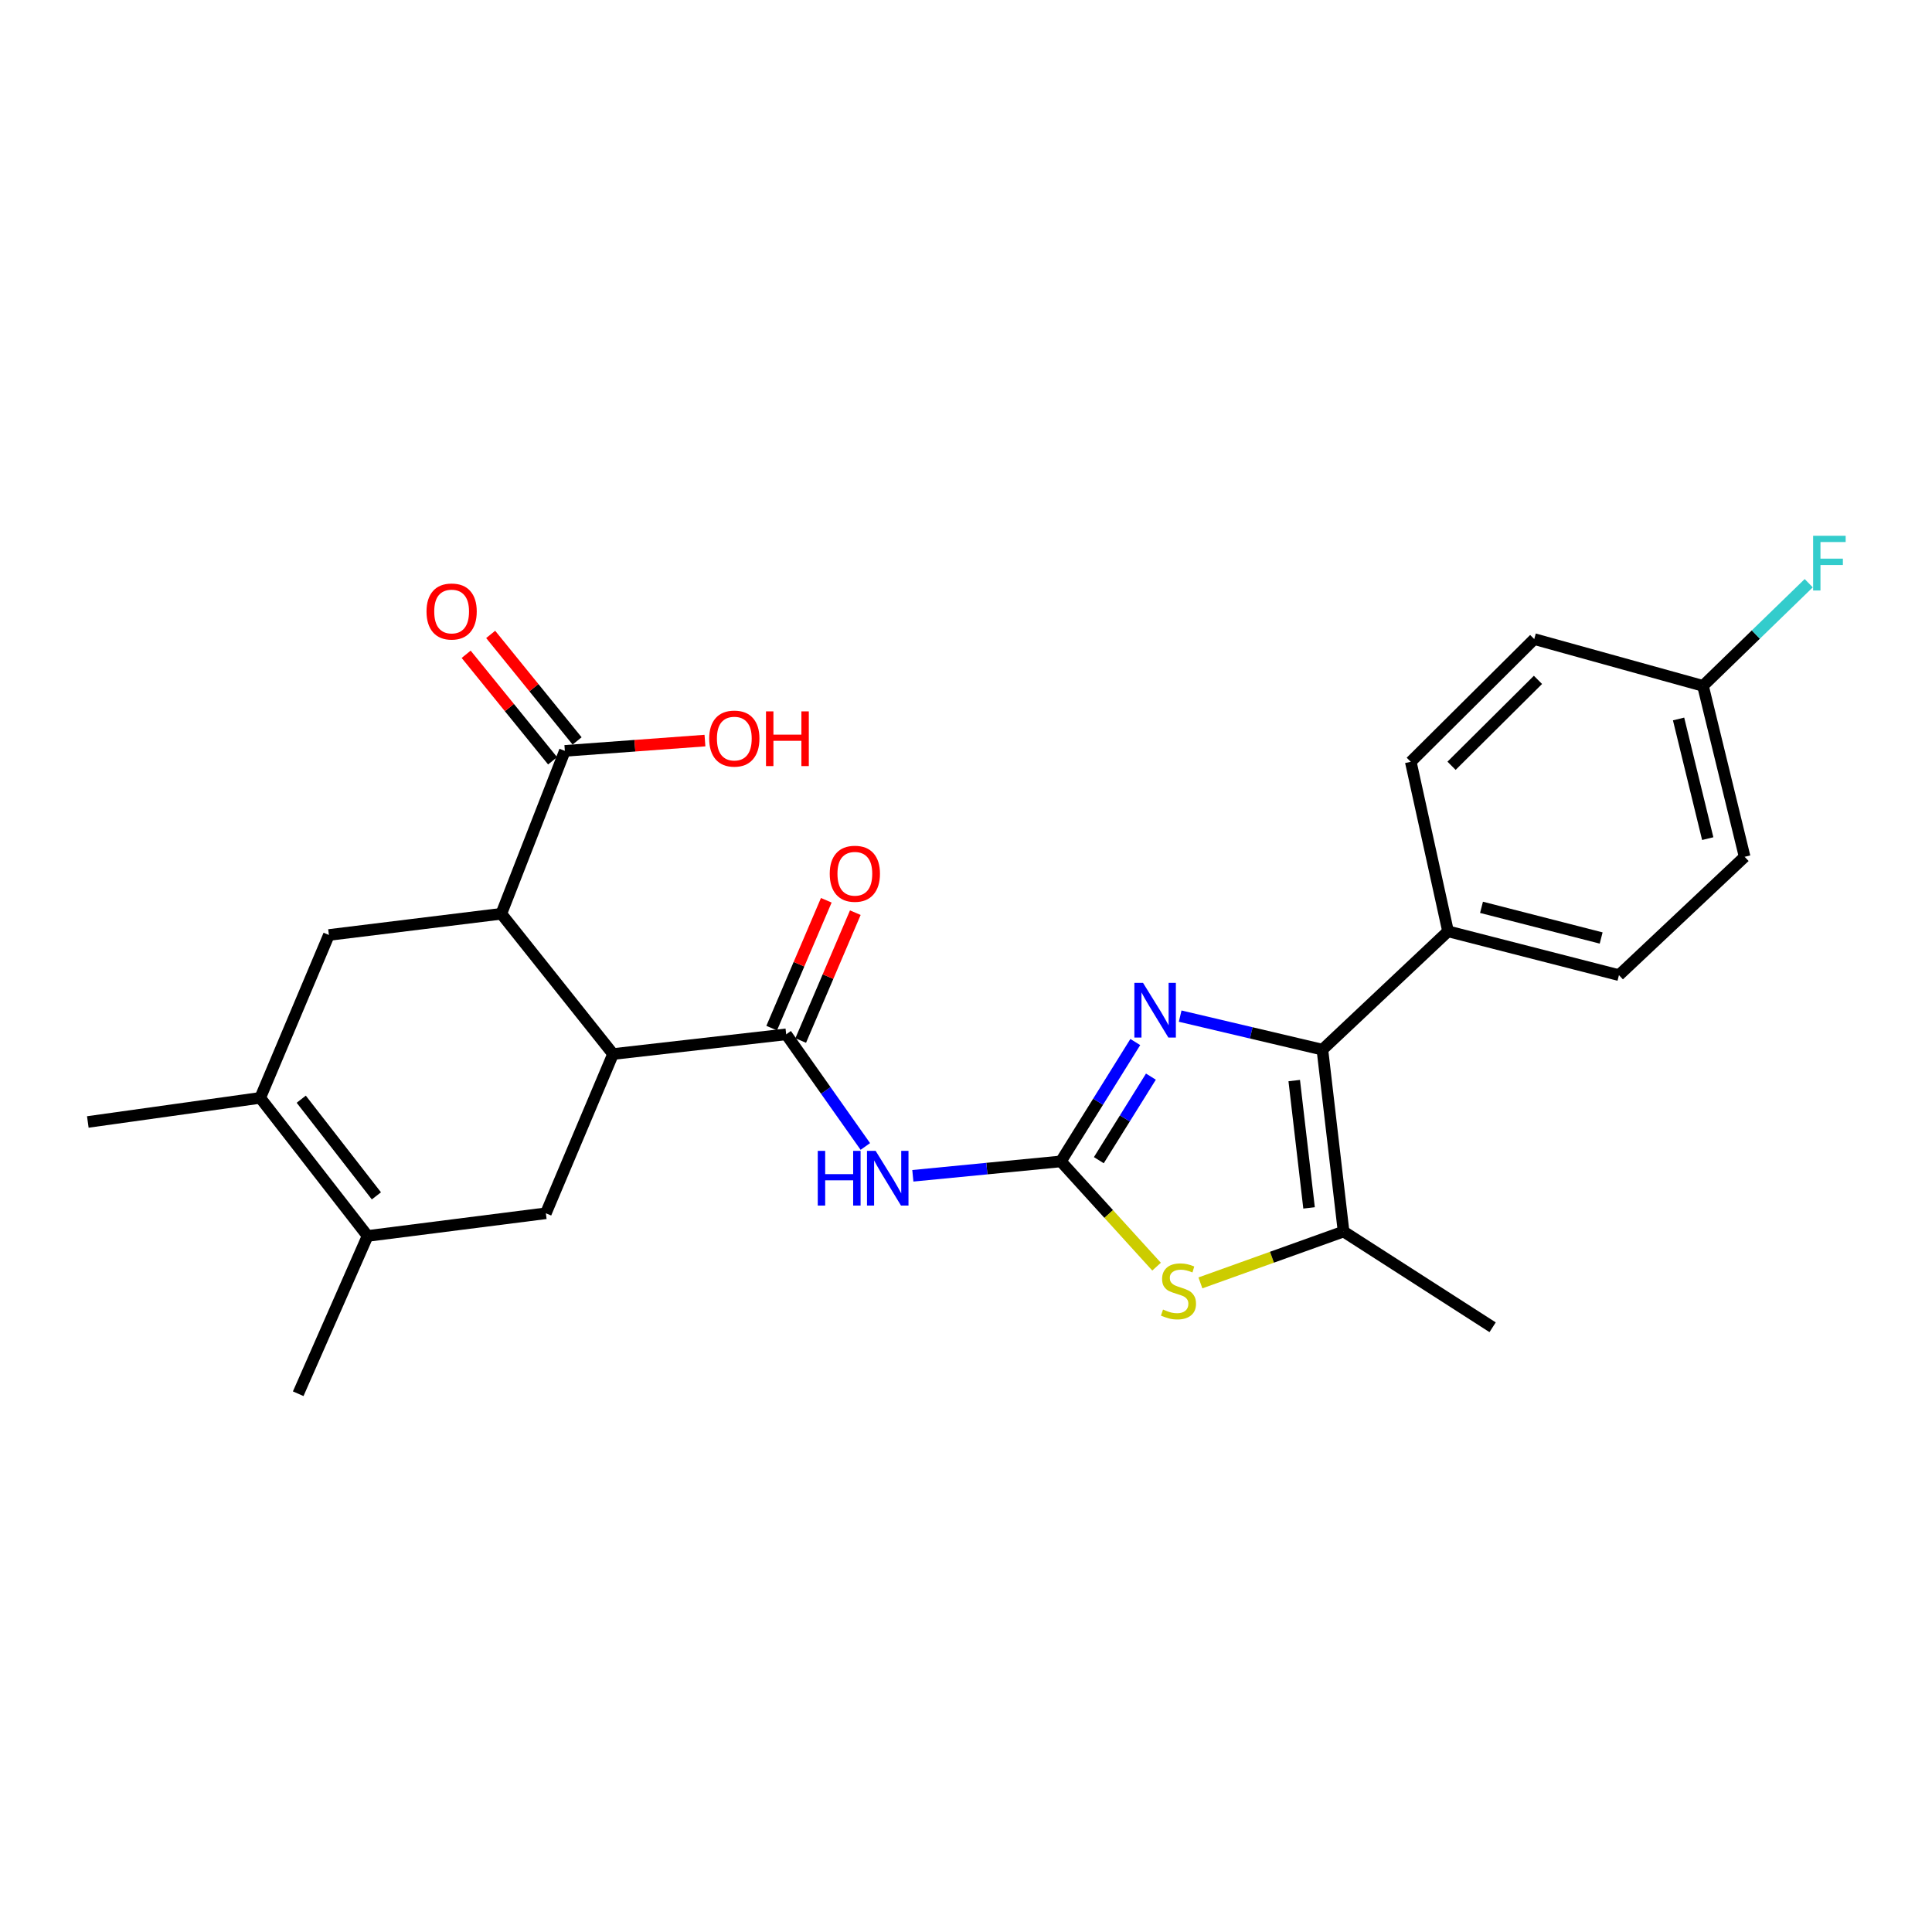 <?xml version='1.0' encoding='iso-8859-1'?>
<svg version='1.1' baseProfile='full'
              xmlns='http://www.w3.org/2000/svg'
                      xmlns:rdkit='http://www.rdkit.org/xml'
                      xmlns:xlink='http://www.w3.org/1999/xlink'
                  xml:space='preserve'
width='1000px' height='1000px' viewBox='0 0 1000 1000'>
<!-- END OF HEADER -->
<rect style='opacity:1.0;fill:#FFFFFF;stroke:none' width='1000' height='1000' x='0' y='0'> </rect>
<path class='bond-0' d='M 549.114,601.139 L 568.371,570.246' style='fill:none;fill-rule:evenodd;stroke:#000000;stroke-width:6px;stroke-linecap:butt;stroke-linejoin:miter;stroke-opacity:1' />
<path class='bond-0' d='M 568.371,570.246 L 587.627,539.353' style='fill:none;fill-rule:evenodd;stroke:#0000FF;stroke-width:6px;stroke-linecap:butt;stroke-linejoin:miter;stroke-opacity:1' />
<path class='bond-0' d='M 568.753,600.511 L 582.233,578.887' style='fill:none;fill-rule:evenodd;stroke:#000000;stroke-width:6px;stroke-linecap:butt;stroke-linejoin:miter;stroke-opacity:1' />
<path class='bond-0' d='M 582.233,578.887 L 595.712,557.262' style='fill:none;fill-rule:evenodd;stroke:#0000FF;stroke-width:6px;stroke-linecap:butt;stroke-linejoin:miter;stroke-opacity:1' />
<path class='bond-2' d='M 549.114,601.139 L 510.799,604.863' style='fill:none;fill-rule:evenodd;stroke:#000000;stroke-width:6px;stroke-linecap:butt;stroke-linejoin:miter;stroke-opacity:1' />
<path class='bond-2' d='M 510.799,604.863 L 472.484,608.588' style='fill:none;fill-rule:evenodd;stroke:#0000FF;stroke-width:6px;stroke-linecap:butt;stroke-linejoin:miter;stroke-opacity:1' />
<path class='bond-4' d='M 549.114,601.139 L 573.875,628.377' style='fill:none;fill-rule:evenodd;stroke:#000000;stroke-width:6px;stroke-linecap:butt;stroke-linejoin:miter;stroke-opacity:1' />
<path class='bond-4' d='M 573.875,628.377 L 598.636,655.615' style='fill:none;fill-rule:evenodd;stroke:#CCCC00;stroke-width:6px;stroke-linecap:butt;stroke-linejoin:miter;stroke-opacity:1' />
<path class='bond-1' d='M 610.854,525.944 L 647.663,534.621' style='fill:none;fill-rule:evenodd;stroke:#0000FF;stroke-width:6px;stroke-linecap:butt;stroke-linejoin:miter;stroke-opacity:1' />
<path class='bond-1' d='M 647.663,534.621 L 684.471,543.297' style='fill:none;fill-rule:evenodd;stroke:#000000;stroke-width:6px;stroke-linecap:butt;stroke-linejoin:miter;stroke-opacity:1' />
<path class='bond-13' d='M 684.471,543.297 L 749.5,482.052' style='fill:none;fill-rule:evenodd;stroke:#000000;stroke-width:6px;stroke-linecap:butt;stroke-linejoin:miter;stroke-opacity:1' />
<path class='bond-26' d='M 684.471,543.297 L 695.434,637.437' style='fill:none;fill-rule:evenodd;stroke:#000000;stroke-width:6px;stroke-linecap:butt;stroke-linejoin:miter;stroke-opacity:1' />
<path class='bond-26' d='M 669.891,559.307 L 677.565,625.205' style='fill:none;fill-rule:evenodd;stroke:#000000;stroke-width:6px;stroke-linecap:butt;stroke-linejoin:miter;stroke-opacity:1' />
<path class='bond-3' d='M 447.893,593.411 L 427.413,564.389' style='fill:none;fill-rule:evenodd;stroke:#0000FF;stroke-width:6px;stroke-linecap:butt;stroke-linejoin:miter;stroke-opacity:1' />
<path class='bond-3' d='M 427.413,564.389 L 406.933,535.366' style='fill:none;fill-rule:evenodd;stroke:#000000;stroke-width:6px;stroke-linecap:butt;stroke-linejoin:miter;stroke-opacity:1' />
<path class='bond-5' d='M 406.933,535.366 L 317.321,545.566' style='fill:none;fill-rule:evenodd;stroke:#000000;stroke-width:6px;stroke-linecap:butt;stroke-linejoin:miter;stroke-opacity:1' />
<path class='bond-14' d='M 414.444,538.574 L 428.577,505.487' style='fill:none;fill-rule:evenodd;stroke:#000000;stroke-width:6px;stroke-linecap:butt;stroke-linejoin:miter;stroke-opacity:1' />
<path class='bond-14' d='M 428.577,505.487 L 442.709,472.399' style='fill:none;fill-rule:evenodd;stroke:#FF0000;stroke-width:6px;stroke-linecap:butt;stroke-linejoin:miter;stroke-opacity:1' />
<path class='bond-14' d='M 399.422,532.158 L 413.555,499.07' style='fill:none;fill-rule:evenodd;stroke:#000000;stroke-width:6px;stroke-linecap:butt;stroke-linejoin:miter;stroke-opacity:1' />
<path class='bond-14' d='M 413.555,499.07 L 427.688,465.983' style='fill:none;fill-rule:evenodd;stroke:#FF0000;stroke-width:6px;stroke-linecap:butt;stroke-linejoin:miter;stroke-opacity:1' />
<path class='bond-6' d='M 621.328,664.02 L 658.381,650.729' style='fill:none;fill-rule:evenodd;stroke:#CCCC00;stroke-width:6px;stroke-linecap:butt;stroke-linejoin:miter;stroke-opacity:1' />
<path class='bond-6' d='M 658.381,650.729 L 695.434,637.437' style='fill:none;fill-rule:evenodd;stroke:#000000;stroke-width:6px;stroke-linecap:butt;stroke-linejoin:miter;stroke-opacity:1' />
<path class='bond-7' d='M 317.321,545.566 L 259.48,472.969' style='fill:none;fill-rule:evenodd;stroke:#000000;stroke-width:6px;stroke-linecap:butt;stroke-linejoin:miter;stroke-opacity:1' />
<path class='bond-10' d='M 317.321,545.566 L 282.538,627.991' style='fill:none;fill-rule:evenodd;stroke:#000000;stroke-width:6px;stroke-linecap:butt;stroke-linejoin:miter;stroke-opacity:1' />
<path class='bond-23' d='M 695.434,637.437 L 772.577,686.994' style='fill:none;fill-rule:evenodd;stroke:#000000;stroke-width:6px;stroke-linecap:butt;stroke-linejoin:miter;stroke-opacity:1' />
<path class='bond-11' d='M 259.48,472.969 L 170.24,483.94' style='fill:none;fill-rule:evenodd;stroke:#000000;stroke-width:6px;stroke-linecap:butt;stroke-linejoin:miter;stroke-opacity:1' />
<path class='bond-12' d='M 259.48,472.969 L 292.366,388.647' style='fill:none;fill-rule:evenodd;stroke:#000000;stroke-width:6px;stroke-linecap:butt;stroke-linejoin:miter;stroke-opacity:1' />
<path class='bond-8' d='M 134.685,568.252 L 190.267,639.724' style='fill:none;fill-rule:evenodd;stroke:#000000;stroke-width:6px;stroke-linecap:butt;stroke-linejoin:miter;stroke-opacity:1' />
<path class='bond-8' d='M 155.917,568.946 L 194.824,618.976' style='fill:none;fill-rule:evenodd;stroke:#000000;stroke-width:6px;stroke-linecap:butt;stroke-linejoin:miter;stroke-opacity:1' />
<path class='bond-24' d='M 134.685,568.252 L 45.455,580.73' style='fill:none;fill-rule:evenodd;stroke:#000000;stroke-width:6px;stroke-linecap:butt;stroke-linejoin:miter;stroke-opacity:1' />
<path class='bond-27' d='M 134.685,568.252 L 170.24,483.94' style='fill:none;fill-rule:evenodd;stroke:#000000;stroke-width:6px;stroke-linecap:butt;stroke-linejoin:miter;stroke-opacity:1' />
<path class='bond-9' d='M 190.267,639.724 L 282.538,627.991' style='fill:none;fill-rule:evenodd;stroke:#000000;stroke-width:6px;stroke-linecap:butt;stroke-linejoin:miter;stroke-opacity:1' />
<path class='bond-25' d='M 190.267,639.724 L 154.35,721.396' style='fill:none;fill-rule:evenodd;stroke:#000000;stroke-width:6px;stroke-linecap:butt;stroke-linejoin:miter;stroke-opacity:1' />
<path class='bond-15' d='M 298.708,383.501 L 276.338,355.936' style='fill:none;fill-rule:evenodd;stroke:#000000;stroke-width:6px;stroke-linecap:butt;stroke-linejoin:miter;stroke-opacity:1' />
<path class='bond-15' d='M 276.338,355.936 L 253.969,328.37' style='fill:none;fill-rule:evenodd;stroke:#FF0000;stroke-width:6px;stroke-linecap:butt;stroke-linejoin:miter;stroke-opacity:1' />
<path class='bond-15' d='M 286.024,393.794 L 263.655,366.228' style='fill:none;fill-rule:evenodd;stroke:#000000;stroke-width:6px;stroke-linecap:butt;stroke-linejoin:miter;stroke-opacity:1' />
<path class='bond-15' d='M 263.655,366.228 L 241.285,338.663' style='fill:none;fill-rule:evenodd;stroke:#FF0000;stroke-width:6px;stroke-linecap:butt;stroke-linejoin:miter;stroke-opacity:1' />
<path class='bond-18' d='M 292.366,388.647 L 328.624,385.984' style='fill:none;fill-rule:evenodd;stroke:#000000;stroke-width:6px;stroke-linecap:butt;stroke-linejoin:miter;stroke-opacity:1' />
<path class='bond-18' d='M 328.624,385.984 L 364.883,383.321' style='fill:none;fill-rule:evenodd;stroke:#FF0000;stroke-width:6px;stroke-linecap:butt;stroke-linejoin:miter;stroke-opacity:1' />
<path class='bond-16' d='M 749.5,482.052 L 837.969,504.73' style='fill:none;fill-rule:evenodd;stroke:#000000;stroke-width:6px;stroke-linecap:butt;stroke-linejoin:miter;stroke-opacity:1' />
<path class='bond-16' d='M 766.826,469.631 L 828.754,485.505' style='fill:none;fill-rule:evenodd;stroke:#000000;stroke-width:6px;stroke-linecap:butt;stroke-linejoin:miter;stroke-opacity:1' />
<path class='bond-17' d='M 749.5,482.052 L 730.217,394.31' style='fill:none;fill-rule:evenodd;stroke:#000000;stroke-width:6px;stroke-linecap:butt;stroke-linejoin:miter;stroke-opacity:1' />
<path class='bond-21' d='M 837.969,504.73 L 903.025,443.476' style='fill:none;fill-rule:evenodd;stroke:#000000;stroke-width:6px;stroke-linecap:butt;stroke-linejoin:miter;stroke-opacity:1' />
<path class='bond-20' d='M 730.217,394.31 L 794.12,330.787' style='fill:none;fill-rule:evenodd;stroke:#000000;stroke-width:6px;stroke-linecap:butt;stroke-linejoin:miter;stroke-opacity:1' />
<path class='bond-20' d='M 751.318,396.366 L 796.05,351.9' style='fill:none;fill-rule:evenodd;stroke:#000000;stroke-width:6px;stroke-linecap:butt;stroke-linejoin:miter;stroke-opacity:1' />
<path class='bond-19' d='M 881.463,354.999 L 794.12,330.787' style='fill:none;fill-rule:evenodd;stroke:#000000;stroke-width:6px;stroke-linecap:butt;stroke-linejoin:miter;stroke-opacity:1' />
<path class='bond-22' d='M 881.463,354.999 L 908.828,328.431' style='fill:none;fill-rule:evenodd;stroke:#000000;stroke-width:6px;stroke-linecap:butt;stroke-linejoin:miter;stroke-opacity:1' />
<path class='bond-22' d='M 908.828,328.431 L 936.192,301.864' style='fill:none;fill-rule:evenodd;stroke:#33CCCC;stroke-width:6px;stroke-linecap:butt;stroke-linejoin:miter;stroke-opacity:1' />
<path class='bond-28' d='M 881.463,354.999 L 903.025,443.476' style='fill:none;fill-rule:evenodd;stroke:#000000;stroke-width:6px;stroke-linecap:butt;stroke-linejoin:miter;stroke-opacity:1' />
<path class='bond-28' d='M 868.828,372.138 L 883.921,434.072' style='fill:none;fill-rule:evenodd;stroke:#000000;stroke-width:6px;stroke-linecap:butt;stroke-linejoin:miter;stroke-opacity:1' />
<path  class='atom-1' d='M 591.63 508.728
L 600.91 523.728
Q 601.83 525.208, 603.31 527.888
Q 604.79 530.568, 604.87 530.728
L 604.87 508.728
L 608.63 508.728
L 608.63 537.048
L 604.75 537.048
L 594.79 520.648
Q 593.63 518.728, 592.39 516.528
Q 591.19 514.328, 590.83 513.648
L 590.83 537.048
L 587.15 537.048
L 587.15 508.728
L 591.63 508.728
' fill='#0000FF'/>
<path  class='atom-3' d='M 423.273 595.69
L 427.113 595.69
L 427.113 607.73
L 441.593 607.73
L 441.593 595.69
L 445.433 595.69
L 445.433 624.01
L 441.593 624.01
L 441.593 610.93
L 427.113 610.93
L 427.113 624.01
L 423.273 624.01
L 423.273 595.69
' fill='#0000FF'/>
<path  class='atom-3' d='M 453.233 595.69
L 462.513 610.69
Q 463.433 612.17, 464.913 614.85
Q 466.393 617.53, 466.473 617.69
L 466.473 595.69
L 470.233 595.69
L 470.233 624.01
L 466.353 624.01
L 456.393 607.61
Q 455.233 605.69, 453.993 603.49
Q 452.793 601.29, 452.433 600.61
L 452.433 624.01
L 448.753 624.01
L 448.753 595.69
L 453.233 595.69
' fill='#0000FF'/>
<path  class='atom-5' d='M 601.978 677.811
Q 602.298 677.931, 603.618 678.491
Q 604.938 679.051, 606.378 679.411
Q 607.858 679.731, 609.298 679.731
Q 611.978 679.731, 613.538 678.451
Q 615.098 677.131, 615.098 674.851
Q 615.098 673.291, 614.298 672.331
Q 613.538 671.371, 612.338 670.851
Q 611.138 670.331, 609.138 669.731
Q 606.618 668.971, 605.098 668.251
Q 603.618 667.531, 602.538 666.011
Q 601.498 664.491, 601.498 661.931
Q 601.498 658.371, 603.898 656.171
Q 606.338 653.971, 611.138 653.971
Q 614.418 653.971, 618.138 655.531
L 617.218 658.611
Q 613.818 657.211, 611.258 657.211
Q 608.498 657.211, 606.978 658.371
Q 605.458 659.491, 605.498 661.451
Q 605.498 662.971, 606.258 663.891
Q 607.058 664.811, 608.178 665.331
Q 609.338 665.851, 611.258 666.451
Q 613.818 667.251, 615.338 668.051
Q 616.858 668.851, 617.938 670.491
Q 619.058 672.091, 619.058 674.851
Q 619.058 678.771, 616.418 680.891
Q 613.818 682.971, 609.458 682.971
Q 606.938 682.971, 605.018 682.411
Q 603.138 681.891, 600.898 680.971
L 601.978 677.811
' fill='#CCCC00'/>
<path  class='atom-15' d='M 429.469 452.25
Q 429.469 445.45, 432.829 441.65
Q 436.189 437.85, 442.469 437.85
Q 448.749 437.85, 452.109 441.65
Q 455.469 445.45, 455.469 452.25
Q 455.469 459.13, 452.069 463.05
Q 448.669 466.93, 442.469 466.93
Q 436.229 466.93, 432.829 463.05
Q 429.469 459.17, 429.469 452.25
M 442.469 463.73
Q 446.789 463.73, 449.109 460.85
Q 451.469 457.93, 451.469 452.25
Q 451.469 446.69, 449.109 443.89
Q 446.789 441.05, 442.469 441.05
Q 438.149 441.05, 435.789 443.85
Q 433.469 446.65, 433.469 452.25
Q 433.469 457.97, 435.789 460.85
Q 438.149 463.73, 442.469 463.73
' fill='#FF0000'/>
<path  class='atom-16' d='M 220.762 316.511
Q 220.762 309.711, 224.122 305.911
Q 227.482 302.111, 233.762 302.111
Q 240.042 302.111, 243.402 305.911
Q 246.762 309.711, 246.762 316.511
Q 246.762 323.391, 243.362 327.311
Q 239.962 331.191, 233.762 331.191
Q 227.522 331.191, 224.122 327.311
Q 220.762 323.431, 220.762 316.511
M 233.762 327.991
Q 238.082 327.991, 240.402 325.111
Q 242.762 322.191, 242.762 316.511
Q 242.762 310.951, 240.402 308.151
Q 238.082 305.311, 233.762 305.311
Q 229.442 305.311, 227.082 308.111
Q 224.762 310.911, 224.762 316.511
Q 224.762 322.231, 227.082 325.111
Q 229.442 327.991, 233.762 327.991
' fill='#FF0000'/>
<path  class='atom-19' d='M 367.081 382.284
Q 367.081 375.484, 370.441 371.684
Q 373.801 367.884, 380.081 367.884
Q 386.361 367.884, 389.721 371.684
Q 393.081 375.484, 393.081 382.284
Q 393.081 389.164, 389.681 393.084
Q 386.281 396.964, 380.081 396.964
Q 373.841 396.964, 370.441 393.084
Q 367.081 389.204, 367.081 382.284
M 380.081 393.764
Q 384.401 393.764, 386.721 390.884
Q 389.081 387.964, 389.081 382.284
Q 389.081 376.724, 386.721 373.924
Q 384.401 371.084, 380.081 371.084
Q 375.761 371.084, 373.401 373.884
Q 371.081 376.684, 371.081 382.284
Q 371.081 388.004, 373.401 390.884
Q 375.761 393.764, 380.081 393.764
' fill='#FF0000'/>
<path  class='atom-19' d='M 396.481 368.204
L 400.321 368.204
L 400.321 380.244
L 414.801 380.244
L 414.801 368.204
L 418.641 368.204
L 418.641 396.524
L 414.801 396.524
L 414.801 383.444
L 400.321 383.444
L 400.321 396.524
L 396.481 396.524
L 396.481 368.204
' fill='#FF0000'/>
<path  class='atom-23' d='M 938.471 277.316
L 955.311 277.316
L 955.311 280.556
L 942.271 280.556
L 942.271 289.156
L 953.871 289.156
L 953.871 292.436
L 942.271 292.436
L 942.271 305.636
L 938.471 305.636
L 938.471 277.316
' fill='#33CCCC'/>
</svg>
